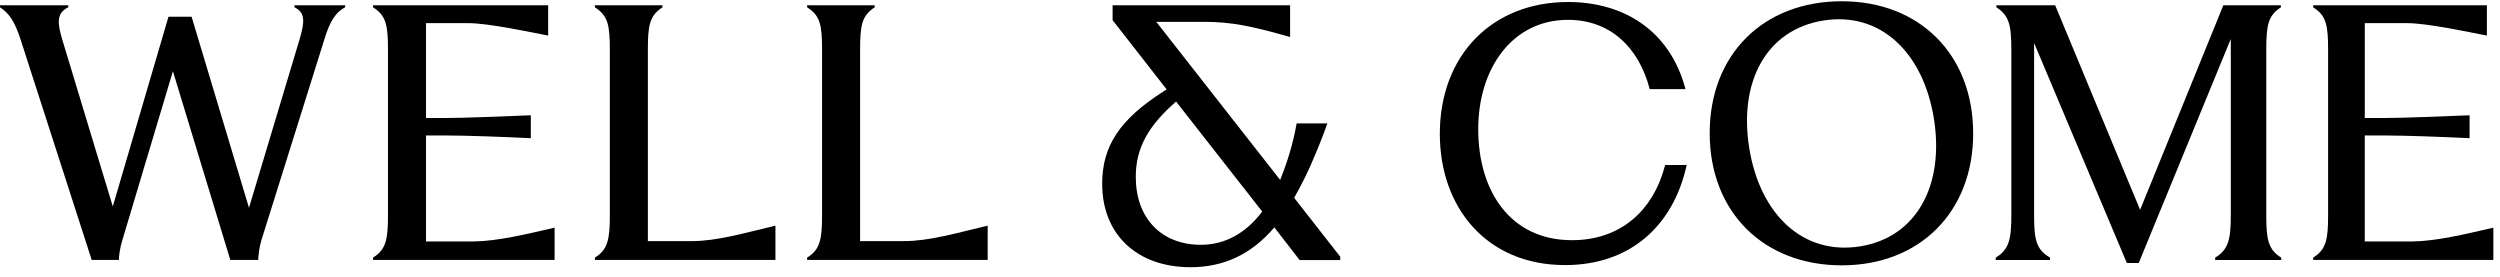 <svg width="235" height="26" viewBox="0 0 235 26" fill="none" xmlns="http://www.w3.org/2000/svg">
<g clip-path="url(#clip0_2073_1911)">
<path d="M173.125 0.118C165.757 0.118 160.711 5.115 160.711 12.514C160.711 19.914 165.757 24.942 173.125 24.942C180.433 24.942 185.478 19.945 185.478 12.546C185.478 5.115 180.433 0.118 173.125 0.118ZM174.832 23.161C169.457 24.009 165.427 20.13 164.429 13.916C163.424 7.67 166.043 2.774 171.417 1.926C176.761 1.082 180.786 4.93 181.785 11.144C182.79 17.39 180.177 22.317 174.832 23.161Z" fill="black"/>
<path d="M213.03 20.199V4.735C213.03 2.363 213.19 1.478 214.404 0.688V0.498H208.993L201.171 19.724L193.186 0.498H187.661V0.688C188.875 1.478 189.066 2.363 189.066 4.735V20.199C189.066 22.444 188.875 23.456 187.597 24.215V24.437H192.706V24.215C191.365 23.456 191.206 22.446 191.206 20.199V4.04L199.923 24.722H201.041L209.694 3.661V20.201C209.694 22.446 209.503 23.457 208.225 24.216V24.438H214.434V24.216C213.189 23.457 213.029 22.447 213.029 20.201L213.03 20.199Z" fill="black"/>
<path d="M27.683 0.687C28.674 1.161 28.674 1.982 28.162 3.691L23.405 19.533L18.009 1.572H15.838L10.602 19.406L5.843 3.69C5.364 2.077 5.333 1.223 6.417 0.685V0.495L0 0.496V0.687C0.895 1.257 1.405 2.078 1.948 3.755L8.621 24.435H11.177C11.177 24.025 11.273 23.36 11.464 22.697L16.254 6.695L21.649 24.435H24.268C24.299 23.961 24.364 23.297 24.555 22.633L30.494 3.69C31.005 1.982 31.58 1.128 32.442 0.685V0.495H27.683V0.687Z" fill="black"/>
<path d="M40.045 22.694V12.735H41.961C43.78 12.735 47.278 12.862 49.897 12.989V10.837C47.278 10.931 43.782 11.091 41.961 11.091H40.046V2.174H43.99C45.906 2.174 49.703 2.995 51.526 3.344V0.496H35.065V0.687C36.31 1.477 36.47 2.362 36.47 4.734V20.198C36.47 22.443 36.31 23.454 35.065 24.214V24.435H52.132V21.4C49.383 22.036 46.768 22.663 44.565 22.695H40.046L40.045 22.694Z" fill="black"/>
<path d="M60.899 22.663V4.734C60.899 2.362 61.059 1.477 62.273 0.687V0.496H55.919V0.687C57.165 1.477 57.324 2.362 57.324 4.734V20.198C57.324 22.443 57.165 23.454 55.919 24.214V24.435H72.891V21.209C69.895 21.926 67.368 22.664 65.037 22.664H60.901L60.899 22.663Z" fill="black"/>
<path d="M123.251 15.423C124.246 13.162 124.77 11.6 124.77 11.599H121.886C121.694 12.665 121.322 14.466 120.336 16.917L108.69 2.053H113.154C115.72 2.053 117.614 2.434 121.269 3.482V0.496H104.584V1.895L109.665 8.405L109.317 8.627C105.259 11.226 103.604 13.735 103.604 17.267C103.604 22.036 106.865 25.118 111.912 25.118C115.002 25.118 117.615 23.929 119.788 21.376L122.167 24.448H125.983V24.133L121.647 18.59C121.647 18.59 122.445 17.256 123.251 15.424V15.423ZM112.878 23.011C109.163 23.011 106.762 20.504 106.762 16.625C106.762 13.856 107.998 11.772 110.551 9.546L118.649 19.887C117.078 21.963 115.116 23.011 112.878 23.011Z" fill="black"/>
<path d="M80.849 22.663V4.734C80.849 2.362 81.008 1.477 82.222 0.687V0.496H75.869V0.687C77.114 1.477 77.274 2.362 77.274 4.734V20.198C77.274 22.443 77.114 23.454 75.869 24.214V24.435H92.841V21.209C89.845 21.926 87.317 22.664 84.986 22.664H80.85L80.849 22.663Z" fill="black"/>
<path d="M222.289 22.694V12.735H224.205C226.024 12.735 229.522 12.862 232.141 12.989V10.837C229.522 10.931 226.026 11.091 224.205 11.091H222.29V2.174H226.234C228.15 2.174 231.947 2.995 233.769 3.344V0.496H217.437V0.687C218.683 1.477 218.842 2.362 218.842 4.734V20.198C218.842 22.443 218.683 23.454 217.437 24.214V24.435H234.376V21.4C231.627 22.036 229.012 22.663 226.809 22.695H222.29L222.289 22.694Z" fill="black"/>
<path d="M147.76 22.577C141.92 22.577 138.954 17.896 138.954 12.142C138.954 6.419 142.164 1.865 147.393 1.865C151.305 1.865 154.029 4.384 155.074 8.377H158.435C156.991 2.909 152.683 0.19 147.391 0.189C140.297 0.189 135.345 5.153 135.343 12.585C135.343 19.48 139.716 24.918 147.115 24.918C153.163 24.918 157.276 21.305 158.549 15.513H156.525C155.413 19.807 152.332 22.578 147.757 22.578L147.76 22.577Z" fill="black"/>
</g>
<defs>
<clipPath id="clip0_2073_1911">
<rect width="234.375" height="25" fill="white" transform="translate(0 0.118)"/>
</clipPath>
</defs>
</svg>
